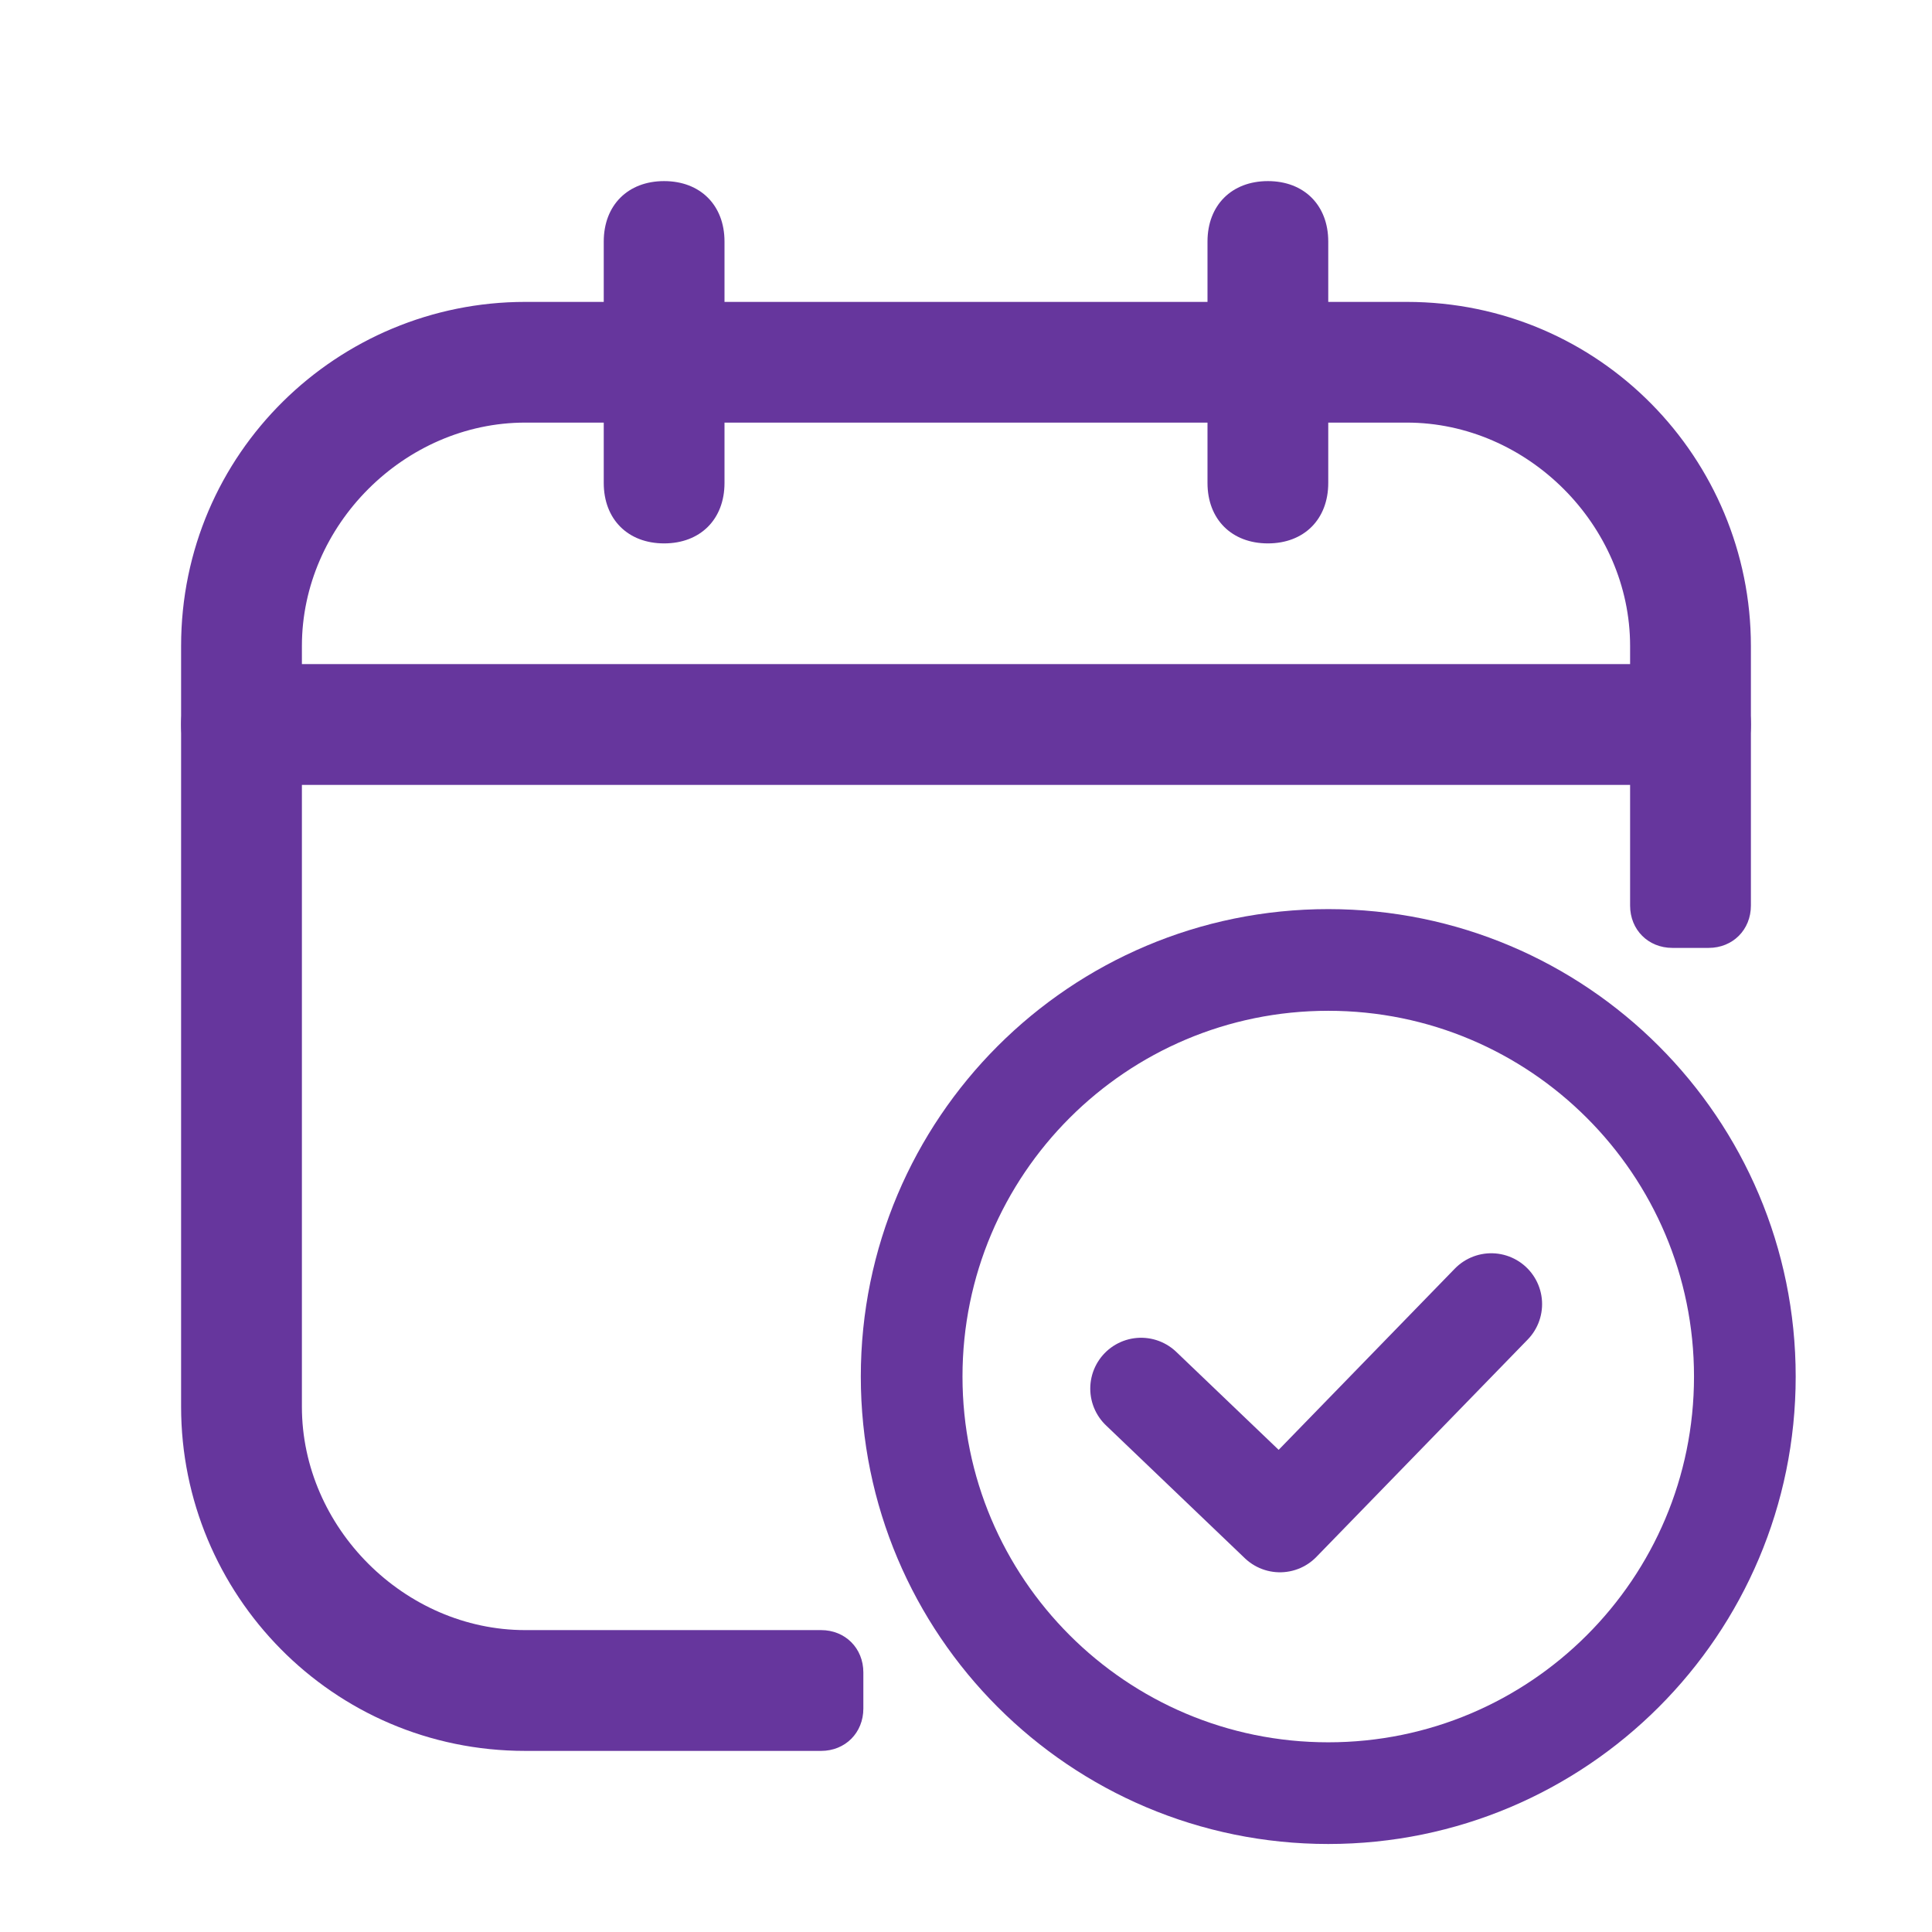 <svg width="38" height="38" viewBox="0 0 38 38" fill="none" xmlns="http://www.w3.org/2000/svg">
<g id="4781851_calendar_date_day_event_month_icon 2" clip-path="url(#clip0_8120_203)">
<path id="Vector" d="M33.25 15.438H4.75C4.037 15.438 3.562 14.963 3.562 14.25C3.562 13.537 4.037 13.062 4.75 13.062H33.25C33.962 13.062 34.438 13.537 34.438 14.25C34.438 14.963 33.962 15.438 33.25 15.438Z" fill="#66369D"/>
<path id="Vector_2" d="M13.062 10.688C12.35 10.688 11.875 10.213 11.875 9.5V4.75C11.875 4.037 12.35 3.562 13.062 3.562C13.775 3.562 14.25 4.037 14.25 4.75V9.5C14.25 10.213 13.775 10.688 13.062 10.688Z" fill="#66369D"/>
<path id="Vector_3" d="M24.938 10.688C24.225 10.688 23.75 10.213 23.75 9.5V4.75C23.75 4.037 24.225 3.562 24.938 3.562C25.65 3.562 26.125 4.037 26.125 4.75V9.5C26.125 10.213 25.65 10.688 24.938 10.688Z" fill="#66369D"/>
<path id="Vector_4" d="M10.331 32.062C7.956 32.062 5.938 30.044 5.938 27.669V12.706C5.938 10.331 7.956 8.312 10.331 8.312H27.669C30.044 8.312 32.062 10.331 32.062 12.706V17.812C32.062 18.288 32.419 18.644 32.894 18.644H33.606C34.081 18.644 34.438 18.288 34.438 17.812V12.706C34.438 9.025 31.469 5.938 27.669 5.938H10.331C6.65 5.938 3.562 8.906 3.562 12.706V27.669C3.562 31.35 6.531 34.438 10.331 34.438H16.15C16.625 34.438 16.981 34.081 16.981 33.606V32.894C16.981 32.419 16.625 32.062 16.15 32.062H10.331Z" fill="#66369D"/>
<path id="Vector_5" d="M26.125 35.269C30.65 35.269 34.319 31.6 34.319 27.075C34.319 22.55 30.65 18.881 26.125 18.881C21.6 18.881 17.931 22.55 17.931 27.075C17.931 31.6 21.6 35.269 26.125 35.269Z" stroke="#66369D" stroke-width="2" stroke-miterlimit="10"/>
<path id="Vector_6" d="M22.444 27.312L25.175 29.925L29.331 25.65" stroke="#66369D" stroke-width="2" stroke-linecap="round" stroke-linejoin="round"/>
</g>
<defs>
<clipPath id="clip0_8120_203">
<rect width="38" height="38" fill="white"/>
</clipPath>
</defs>
</svg>
